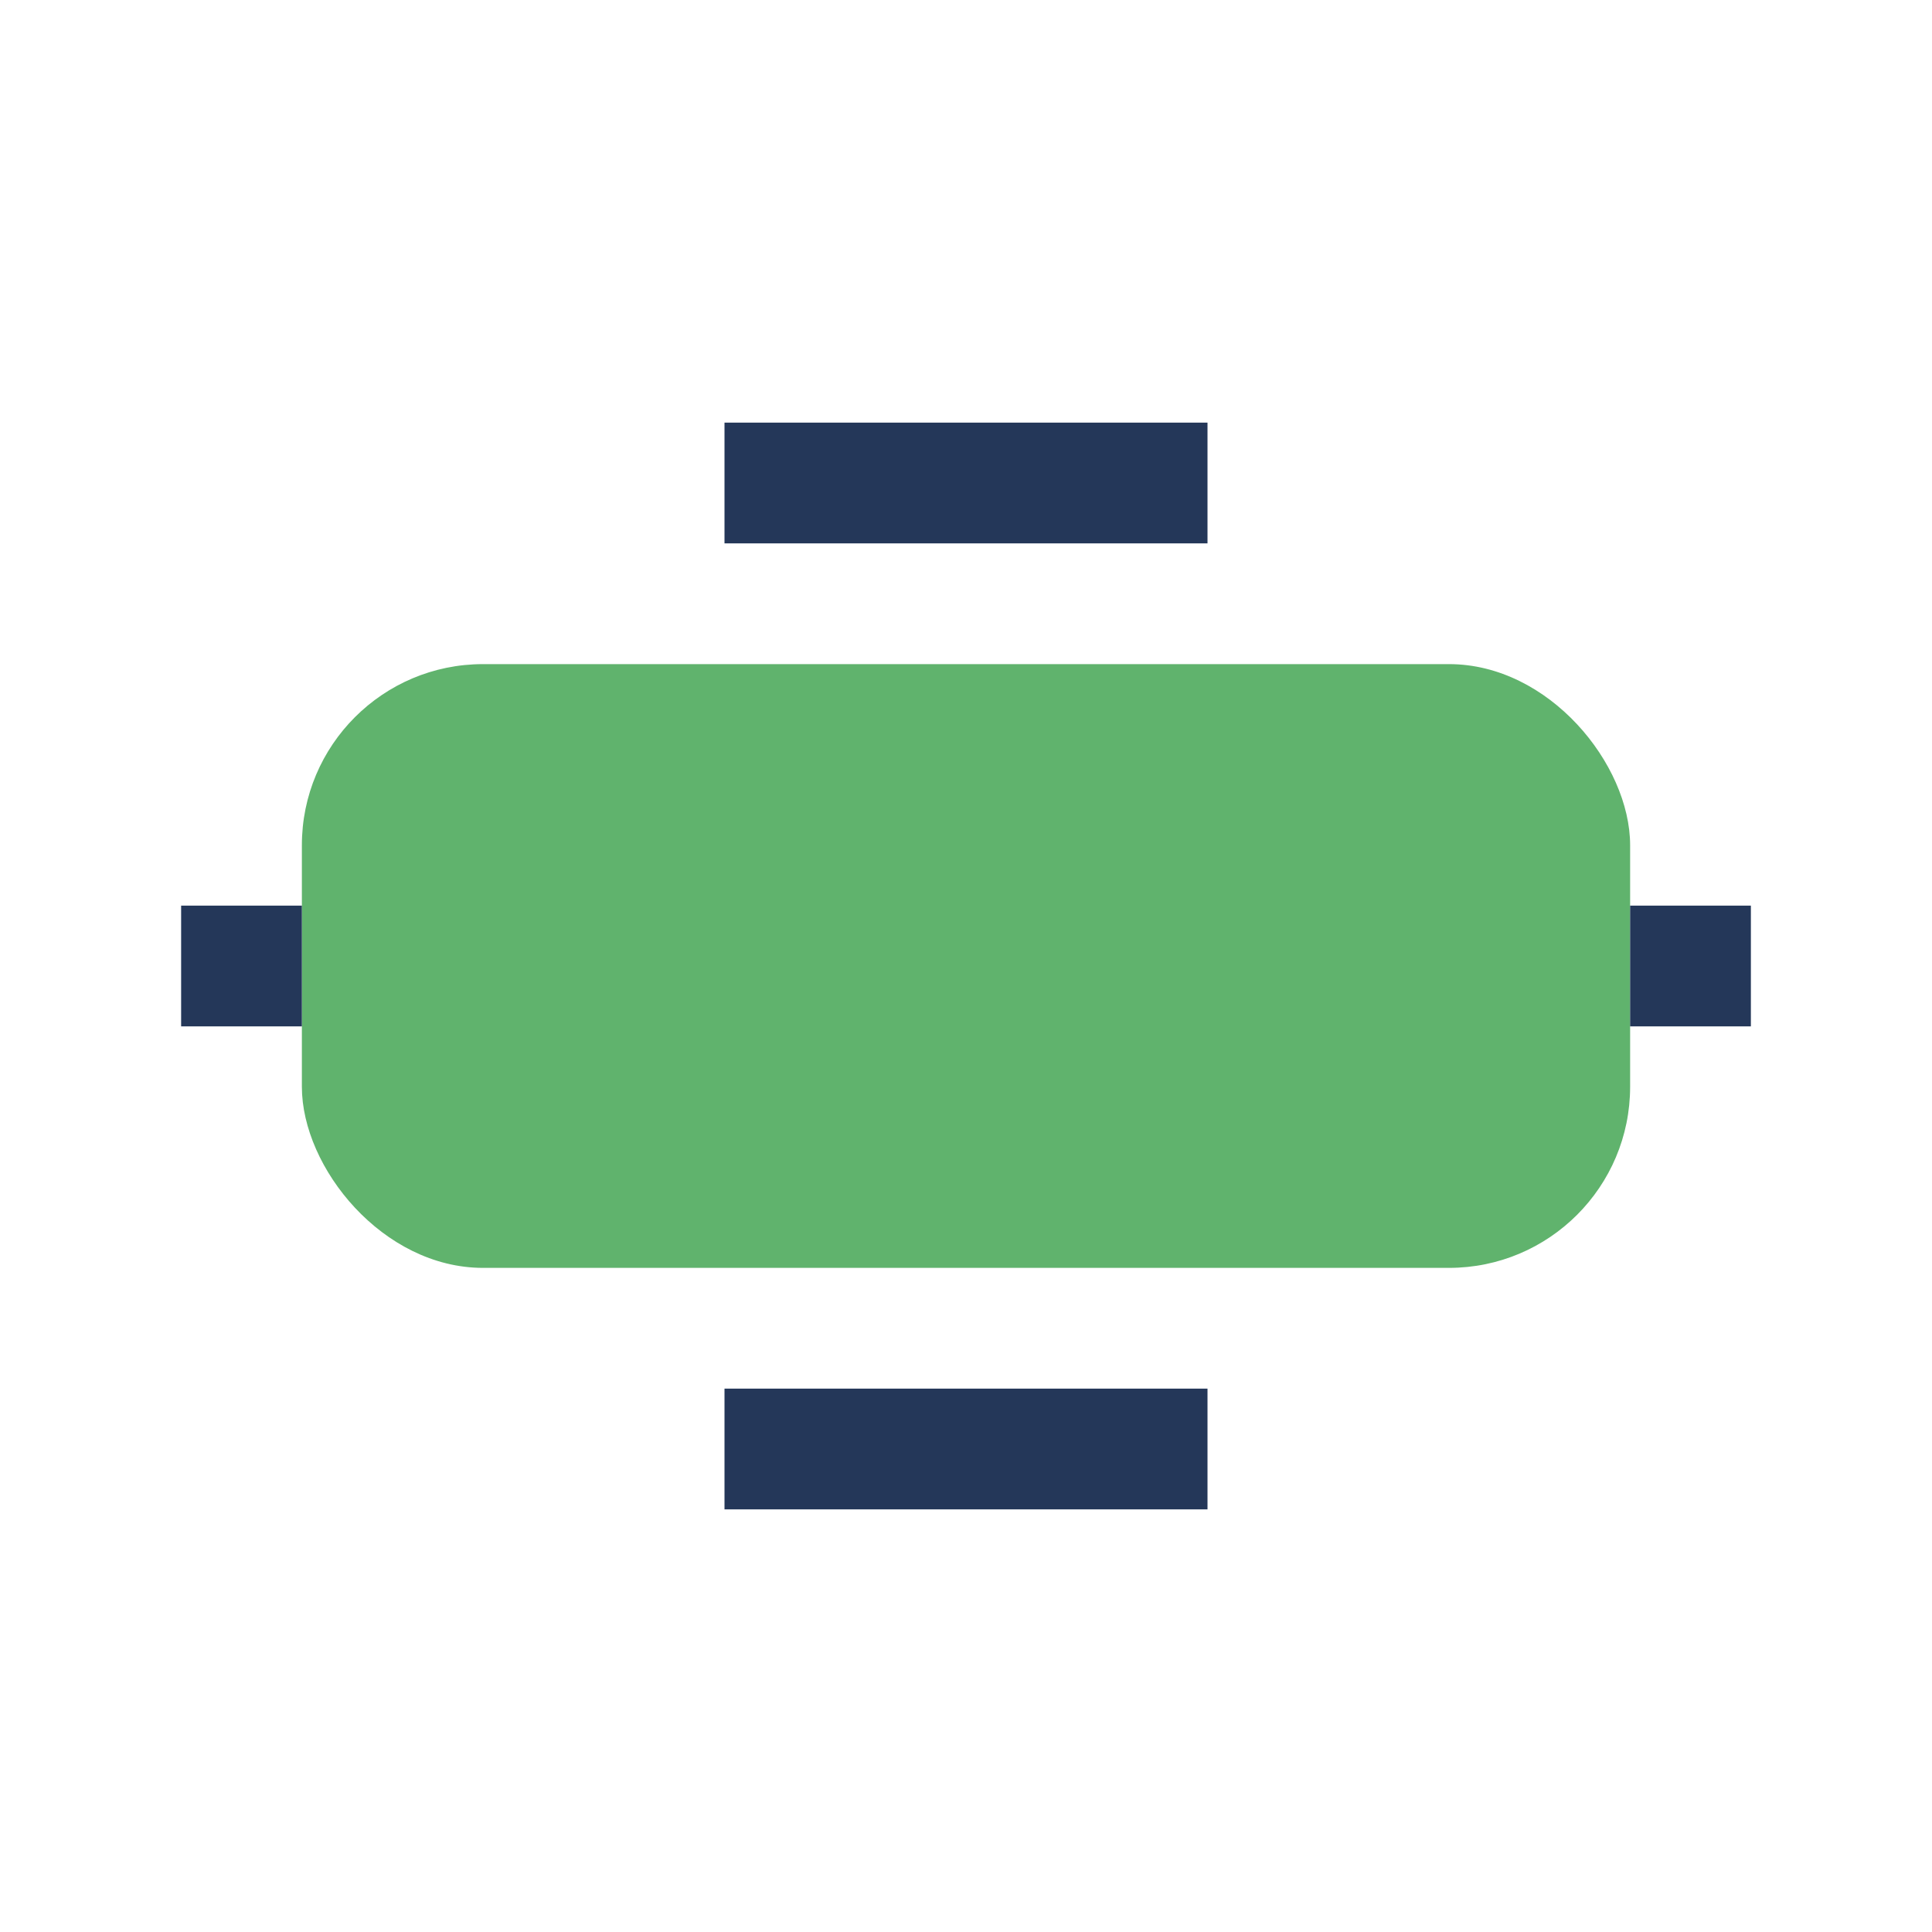 <?xml version="1.0" encoding="UTF-8"?>
<svg xmlns="http://www.w3.org/2000/svg" width="32" height="32" viewBox="0 0 32 32"><rect x="5" y="11" width="22" height="10" rx="3" fill="#60B36D"/><path d="M27 16h2M3 16h2M12 8h8M20 24h-8" stroke="#243759" stroke-width="2"/></svg>
